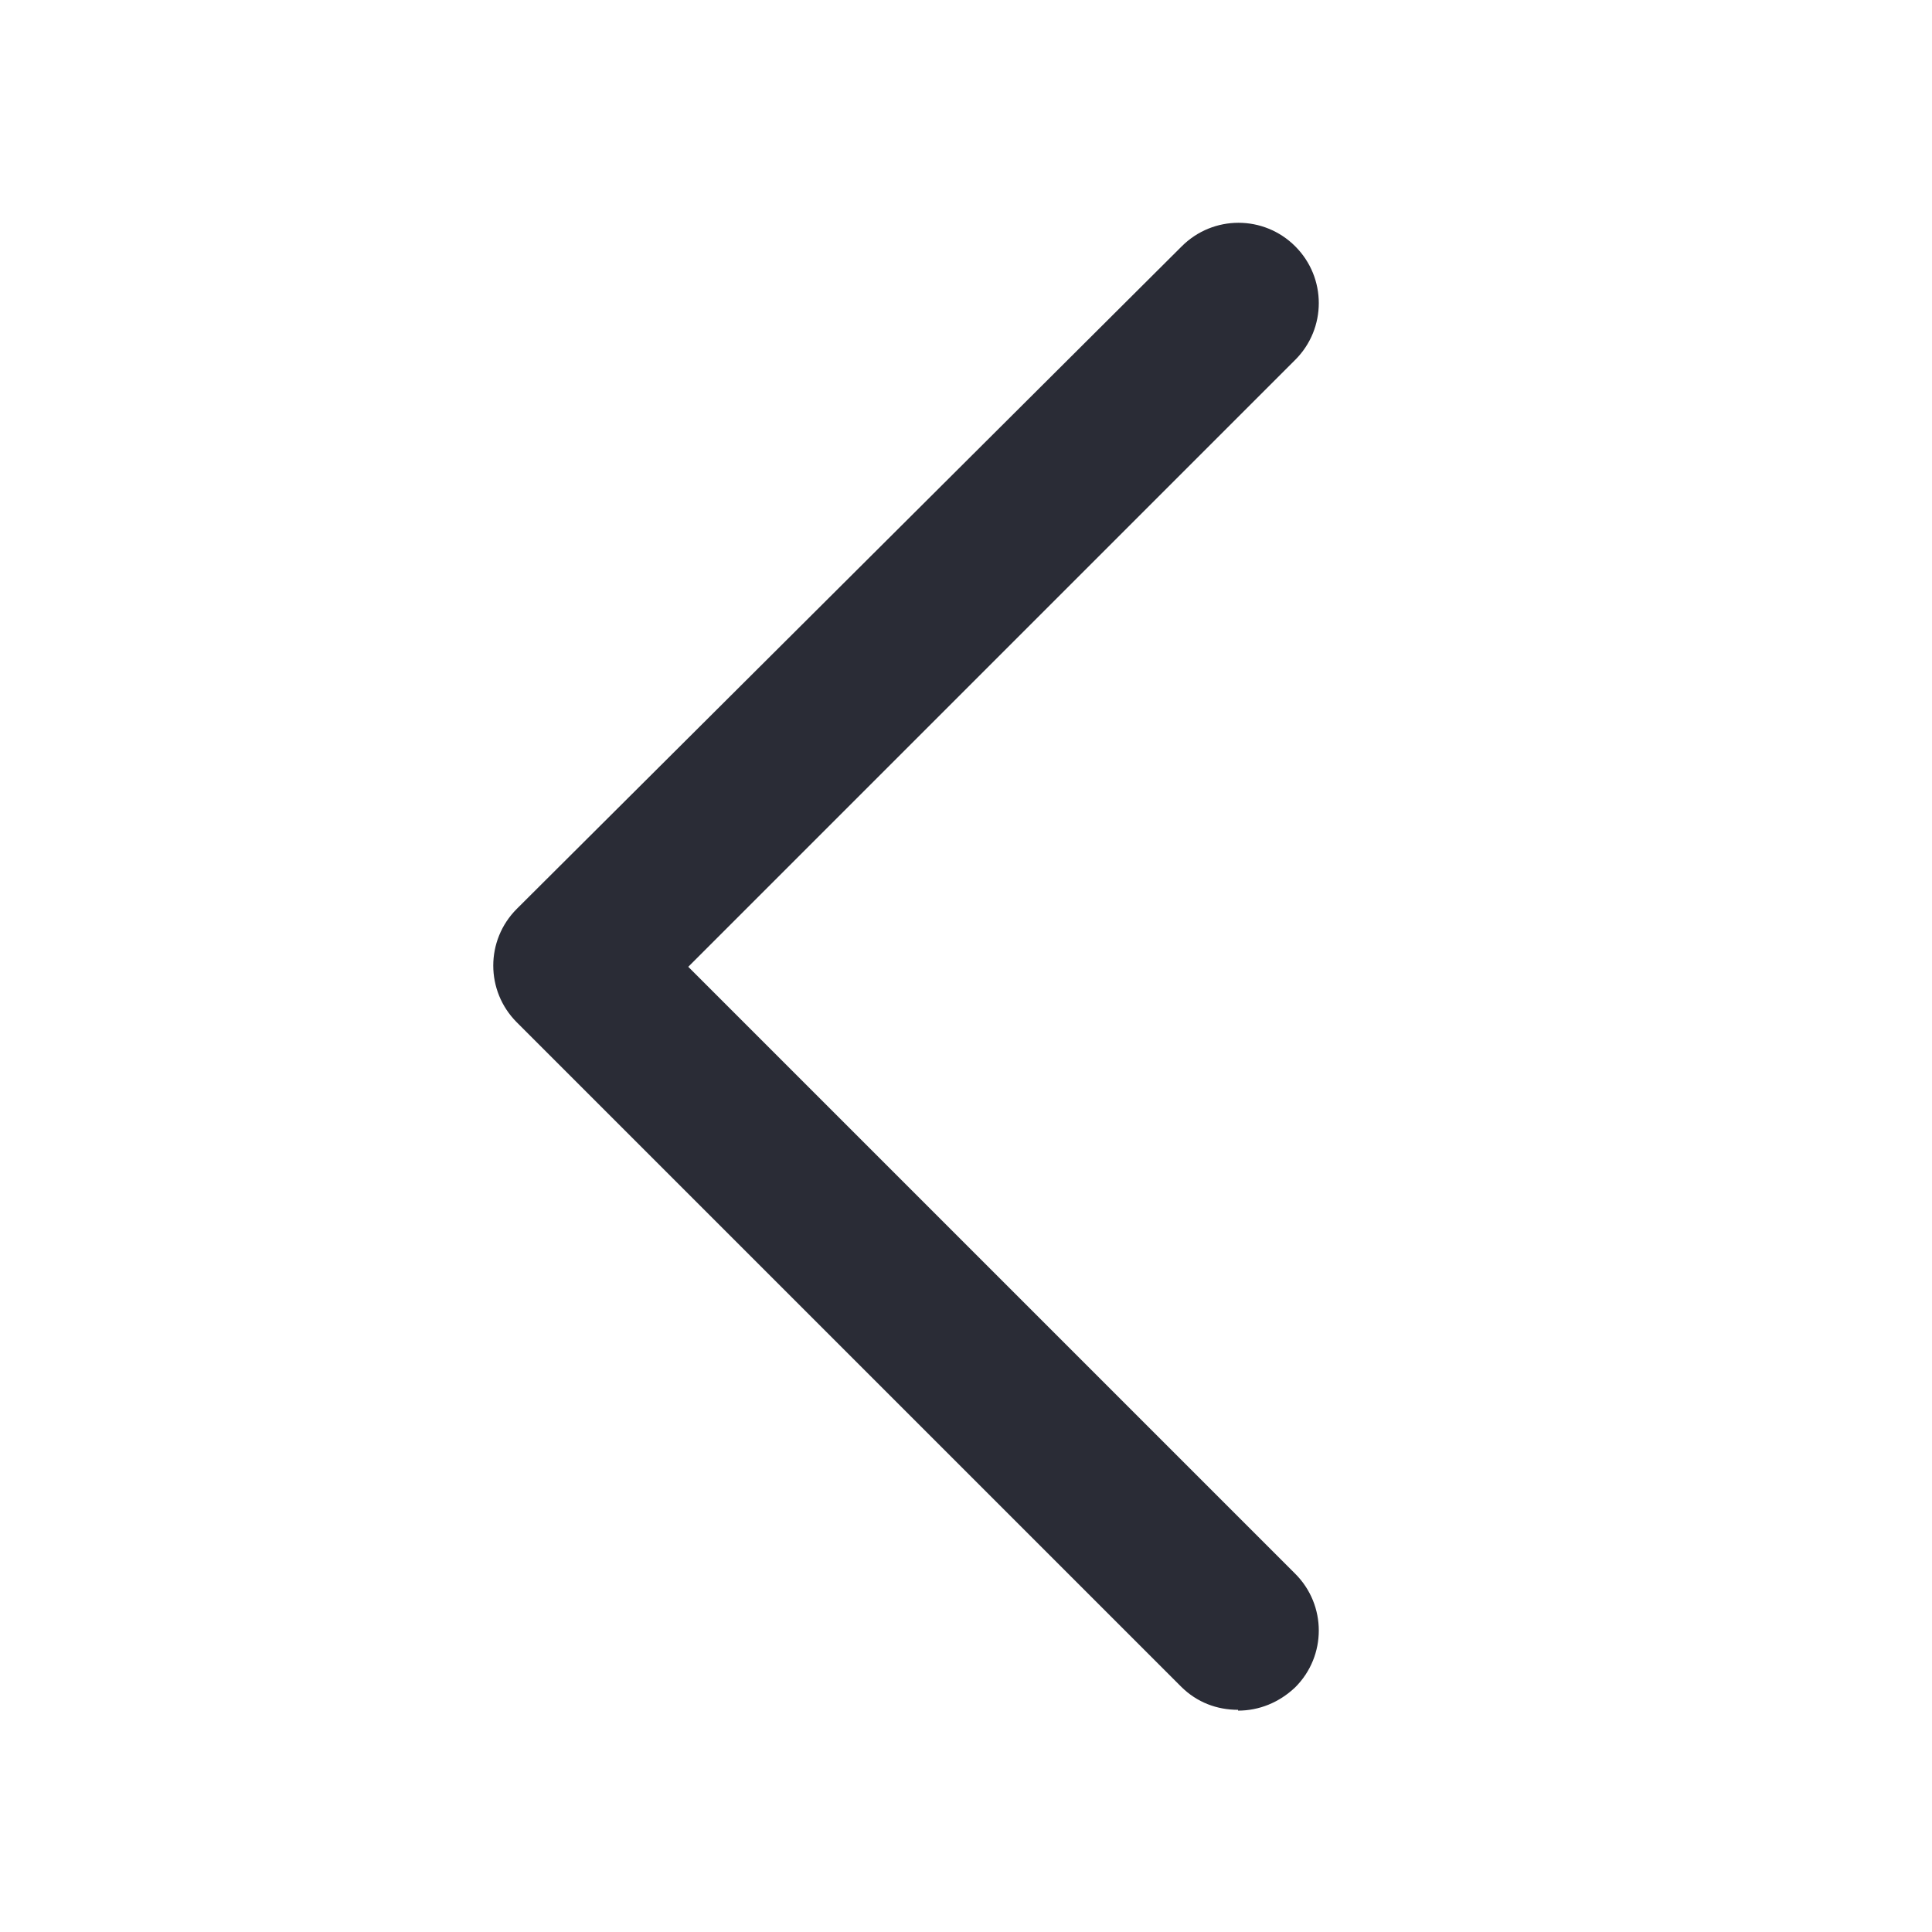 <?xml version="1.0" encoding="UTF-8"?>
<svg id="_레이어_2" data-name="레이어 2" xmlns="http://www.w3.org/2000/svg" viewBox="0 0 24 24">
  <defs>
    <style>
      .cls-1 {
        fill: #2a2c36;
      }

      .cls-2 {
        fill: none;
      }

      .cls-3 {
        opacity: .42;
      }
    </style>
  </defs>
  <g id="_레이어_2-2" data-name="레이어 2">
    <g id="_사각형_3933" data-name="사각형 3933" class="cls-3">
      <rect class="cls-2" x="0" y="0" width="24" height="24"/>
    </g>
    <g id="_패스_75" data-name="패스 75">
      <path class="cls-1" d="m15.38,21.25c.26,0,.51-.1.71-.29.39-.39.39-1.02,0-1.41l-7.54-7.54,7.54-7.54c.39-.39.39-1.02,0-1.41s-1.02-.39-1.41,0L6.42,11.29c-.39.39-.39,1.02,0,1.41l8.25,8.25c.2.2.45.29.71.29Z"/>
    </g>
  </g>
</svg>